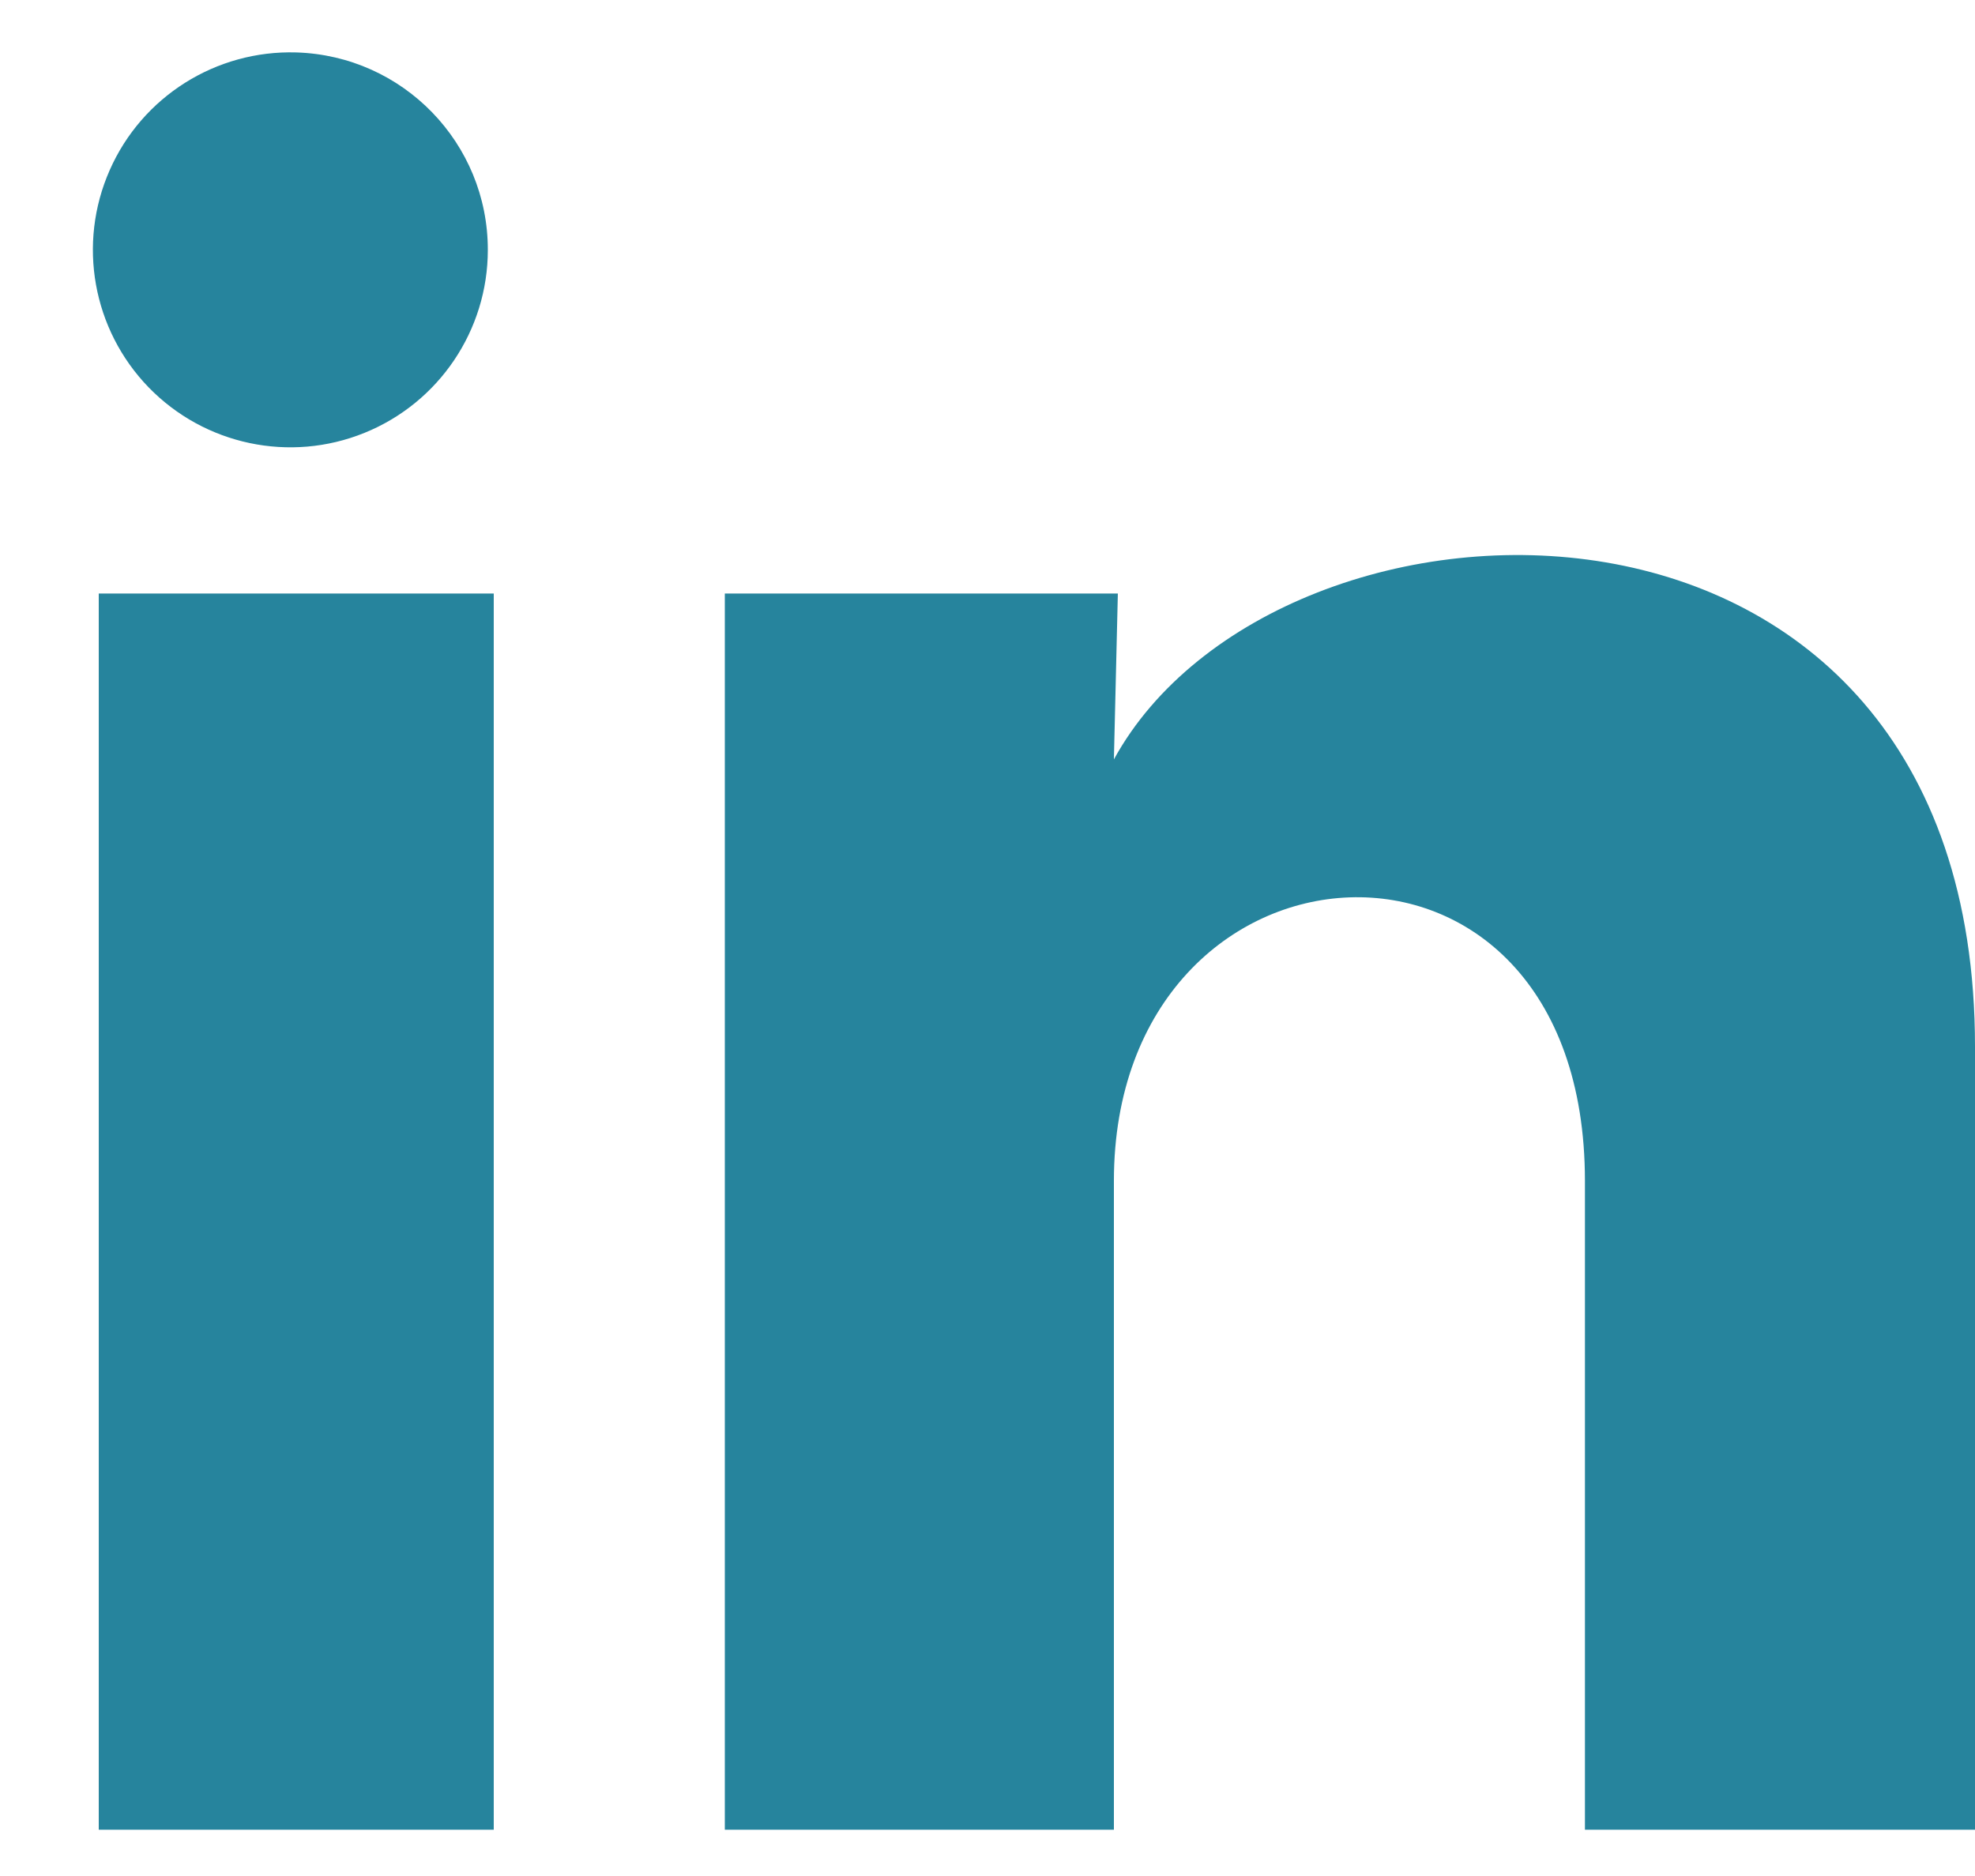 <svg width="20" height="19" viewBox="0 0 20 19" fill="none" xmlns="http://www.w3.org/2000/svg">
<path d="M4.94 2.531C4.94 3.345 4.446 4.078 3.691 4.384C2.937 4.69 2.072 4.507 1.505 3.923C0.938 3.338 0.782 2.468 1.111 1.723C1.439 0.978 2.187 0.507 3 0.531C4.082 0.564 4.941 1.45 4.94 2.531ZM5 6.011H1V18.531H5V6.011ZM11.32 6.011H7.34V18.531H11.28V11.961C11.28 8.301 16.05 7.961 16.05 11.961V18.531H20V10.601C20 4.431 12.941 4.661 11.28 7.691L11.32 6.011Z" fill="#26849D"/>
</svg>
